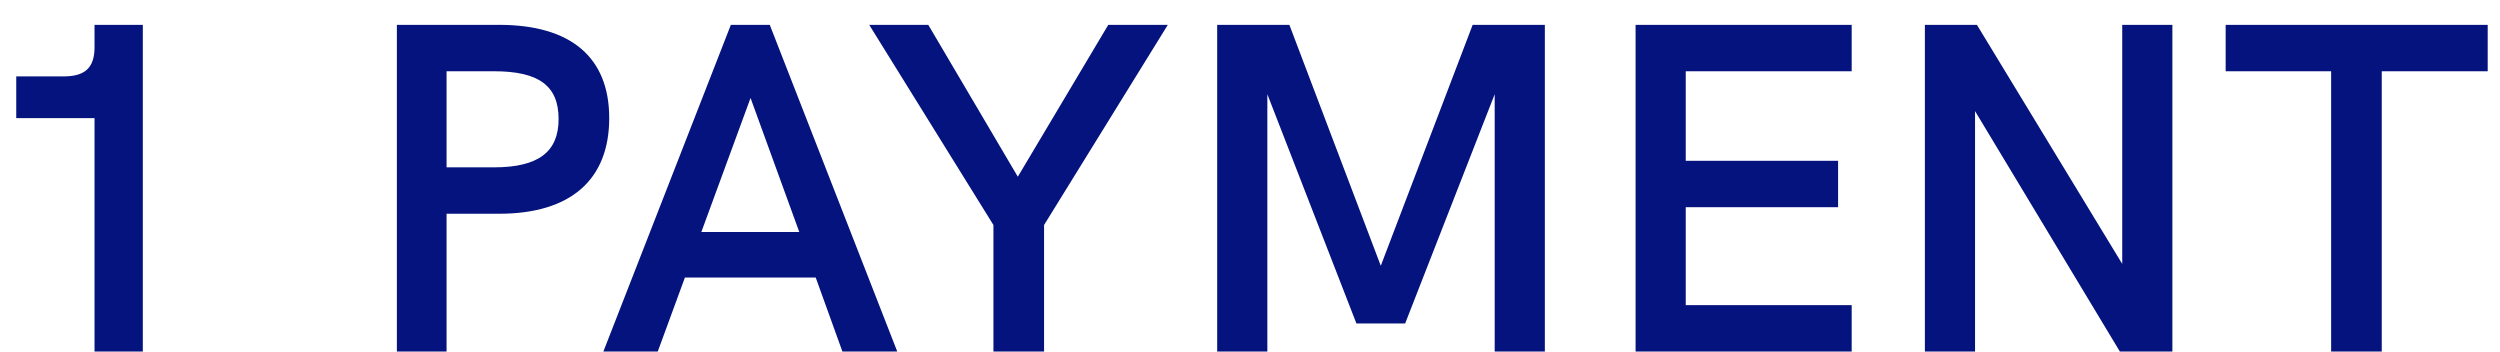 <?xml version="1.0" encoding="UTF-8"?>
<svg xmlns="http://www.w3.org/2000/svg" width="64" height="9" viewBox="0 0 64 9" fill="none">
  <path d="M2.42 0.636V1.212C2.42 1.752 2.156 1.956 1.628 1.956H0.416V3.024H2.42V9H3.656V0.636H2.42ZM10.16 9H11.432V5.472H12.776C14.6 5.472 15.596 4.608 15.596 3.024C15.596 1.464 14.612 0.636 12.776 0.636H10.16V9ZM11.432 4.284V1.824H12.644C13.796 1.824 14.3 2.196 14.3 3.048C14.3 3.888 13.784 4.284 12.644 4.284H11.432ZM21.566 9H22.97L19.706 0.636H18.71L15.446 9H16.838L17.534 7.104H20.882L21.566 9ZM17.954 5.94L19.214 2.508L20.462 5.94H17.954ZM25.432 9H26.728V5.76L29.896 0.636H28.372L26.056 4.524L23.764 0.636H22.252L25.432 5.76V9ZM37.7 0.636L35.348 6.804L33.008 0.636H31.16V9H32.444V2.412L34.724 8.28H35.972L38.264 2.412V9H39.548V0.636H37.7ZM41.871 9H47.403V7.812H43.155V5.304H47.055V4.116H43.155V1.824H47.403V0.636H41.871V9ZM54.329 0.636V6.756L50.609 0.636H49.277V9H50.561V2.844L54.269 9H55.613V0.636H54.329ZM59.677 9H60.973V1.824H63.685V0.636H56.977V1.824H59.677V9Z" fill="#04137D"></path>
</svg>
